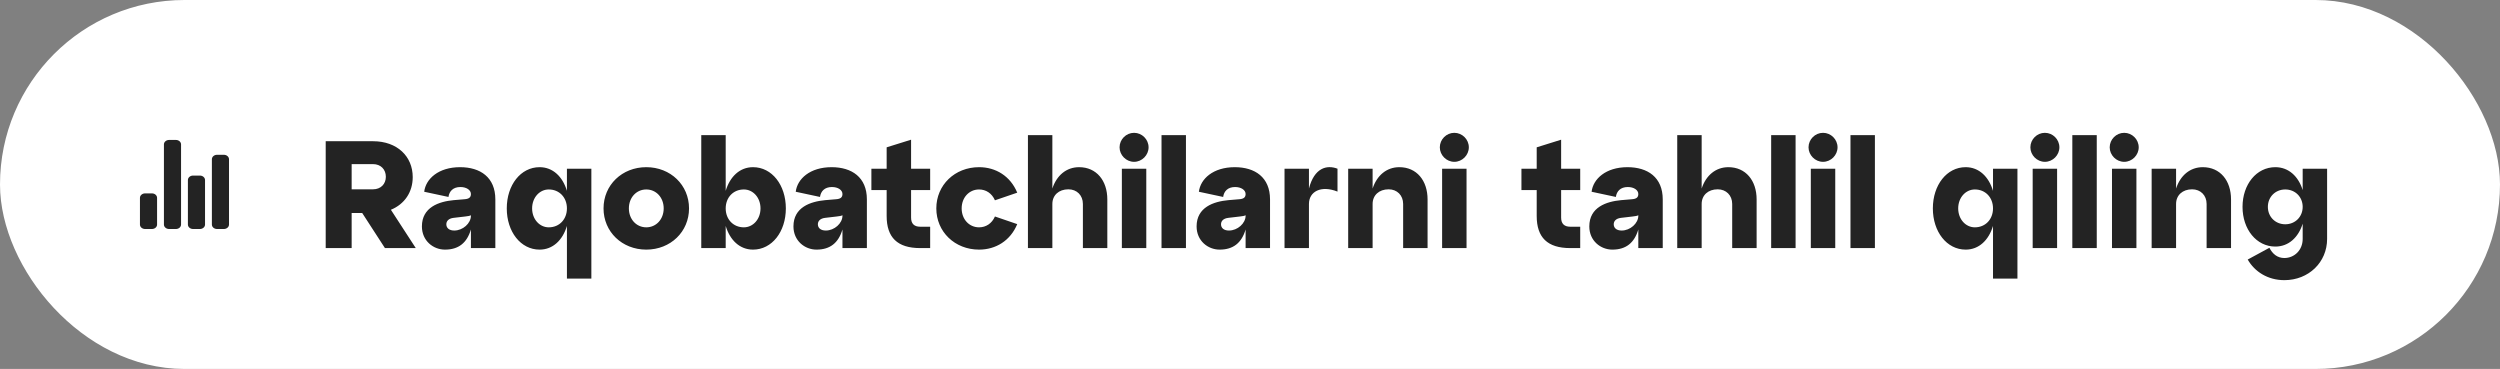 <?xml version="1.0" encoding="UTF-8"?> <svg xmlns="http://www.w3.org/2000/svg" width="393" height="58" viewBox="0 0 393 58" fill="none"><rect x="0" y="0" width="393" height="58" fill="#808080" stroke="none"/> <rect x="2" y="2" width="389" height="54" rx="27" fill="white"></rect> <rect x="14" y="14" width="30" height="30" rx="15" fill="white"></rect> <path d="M23.885 36H22.808C22.593 36 22.388 35.926 22.237 35.795C22.085 35.664 22 35.486 22 35.3V31.1C22 30.914 22.085 30.736 22.237 30.605C22.388 30.474 22.593 30.4 22.808 30.4H23.885C24.099 30.4 24.304 30.474 24.456 30.605C24.607 30.736 24.692 30.914 24.692 31.1V35.3C24.692 35.486 24.607 35.664 24.456 35.795C24.304 35.926 24.099 36 23.885 36ZM31.423 36H30.346C30.132 36 29.927 35.926 29.775 35.795C29.624 35.664 29.538 35.486 29.538 35.3V28.3C29.538 28.114 29.624 27.936 29.775 27.805C29.927 27.674 30.132 27.6 30.346 27.6H31.423C31.637 27.6 31.843 27.674 31.994 27.805C32.146 27.936 32.231 28.114 32.231 28.3V35.3C32.231 35.486 32.146 35.664 31.994 35.795C31.843 35.926 31.637 36 31.423 36ZM35.192 36H34.115C33.901 36 33.696 35.926 33.544 35.795C33.393 35.664 33.308 35.486 33.308 35.3V25.033C33.308 24.848 33.393 24.67 33.544 24.538C33.696 24.407 33.901 24.333 34.115 24.333H35.192C35.407 24.333 35.612 24.407 35.763 24.538C35.915 24.67 36 24.848 36 25.033V35.3C36 35.486 35.915 35.664 35.763 35.795C35.612 35.926 35.407 36 35.192 36ZM27.654 36H26.577C26.363 36 26.157 35.926 26.006 35.795C25.854 35.664 25.769 35.486 25.769 35.3V22.7C25.769 22.514 25.854 22.336 26.006 22.205C26.157 22.074 26.363 22 26.577 22H27.654C27.868 22 28.073 22.074 28.225 22.205C28.376 22.336 28.462 22.514 28.462 22.7V35.3C28.462 35.486 28.376 35.664 28.225 35.795C28.073 35.926 27.868 36 27.654 36Z" fill="#232323"></path> <path d="M61.448 32.976L65.36 39H60.512L56.936 33.48H55.28V39H51.2V22.2H58.64C62.456 22.2 64.88 24.6 64.88 27.84C64.88 30.192 63.608 32.088 61.448 32.976ZM58.64 25.8H55.28V29.76H58.64C59.864 29.76 60.656 28.92 60.656 27.792C60.656 26.64 59.864 25.8 58.64 25.8ZM72.324 26.28C75.492 26.28 77.868 27.864 77.868 31.344V39H74.028V36.072C73.404 38.184 72.084 39.24 69.948 39.24C68.1 39.24 66.324 37.848 66.324 35.592C66.324 32.568 69.012 31.68 71.316 31.464L73.02 31.32C73.716 31.272 74.028 31.032 74.028 30.504C74.028 29.856 73.308 29.4 72.372 29.4C71.22 29.4 70.62 30.072 70.5 30.96L66.684 30.144C66.924 28.128 68.916 26.28 72.324 26.28ZM71.412 36.24C72.756 36.24 74.028 35.112 74.028 33.912V33.84C73.836 33.936 73.572 33.984 73.14 34.032L71.292 34.248C70.524 34.344 70.164 34.752 70.164 35.256C70.164 35.832 70.596 36.24 71.412 36.24ZM89.121 30V26.52H92.961V43.8H89.121V35.52C88.449 37.752 86.913 39.24 84.825 39.24C81.849 39.24 79.665 36.432 79.665 32.76C79.665 29.088 81.849 26.28 84.825 26.28C86.913 26.28 88.449 27.768 89.121 30ZM86.265 35.736C87.945 35.736 89.121 34.464 89.121 32.76C89.121 31.056 87.945 29.784 86.265 29.784C84.825 29.784 83.649 31.056 83.649 32.76C83.649 34.464 84.825 35.736 86.265 35.736ZM94.876 32.76C94.876 29.088 97.78 26.28 101.596 26.28C105.412 26.28 108.316 29.088 108.316 32.76C108.316 36.432 105.412 39.24 101.596 39.24C97.78 39.24 94.876 36.432 94.876 32.76ZM98.86 32.76C98.86 34.464 100.036 35.736 101.596 35.736C103.156 35.736 104.332 34.464 104.332 32.76C104.332 31.056 103.156 29.784 101.596 29.784C100.036 29.784 98.86 31.056 98.86 32.76ZM118.375 26.28C121.351 26.28 123.535 29.088 123.535 32.76C123.535 36.432 121.351 39.24 118.375 39.24C116.287 39.24 114.751 37.752 114.079 35.52V39H110.239V21.24H114.079V30C114.751 27.768 116.287 26.28 118.375 26.28ZM116.935 35.736C118.375 35.736 119.551 34.464 119.551 32.76C119.551 31.056 118.375 29.784 116.935 29.784C115.255 29.784 114.079 31.056 114.079 32.76C114.079 34.464 115.255 35.736 116.935 35.736ZM130.73 26.28C133.898 26.28 136.274 27.864 136.274 31.344V39H132.434V36.072C131.81 38.184 130.49 39.24 128.354 39.24C126.506 39.24 124.73 37.848 124.73 35.592C124.73 32.568 127.418 31.68 129.722 31.464L131.426 31.32C132.122 31.272 132.434 31.032 132.434 30.504C132.434 29.856 131.714 29.4 130.778 29.4C129.626 29.4 129.026 30.072 128.906 30.96L125.09 30.144C125.33 28.128 127.322 26.28 130.73 26.28ZM129.818 36.24C131.162 36.24 132.434 35.112 132.434 33.912V33.84C132.242 33.936 131.978 33.984 131.546 34.032L129.698 34.248C128.93 34.344 128.57 34.752 128.57 35.256C128.57 35.832 129.002 36.24 129.818 36.24ZM139.382 29.88H136.982V26.52H139.382V23.16L143.222 21.96V26.52H146.222V29.88H143.222V34.2C143.222 35.16 143.702 35.64 144.662 35.64H146.222V39H144.662C141.062 39 139.382 37.32 139.382 33.96V29.88ZM147.189 32.76C147.189 29.088 150.093 26.28 153.909 26.28C156.525 26.28 158.829 27.672 159.909 30.288L156.405 31.488C155.925 30.384 154.989 29.784 153.909 29.784C152.349 29.784 151.173 31.056 151.173 32.76C151.173 34.464 152.349 35.736 153.909 35.736C154.989 35.736 155.925 35.136 156.405 34.032L159.909 35.232C158.829 37.848 156.525 39.24 153.909 39.24C150.093 39.24 147.189 36.432 147.189 32.76ZM169.631 26.28C172.367 26.28 174.071 28.392 174.071 31.344V39H170.231V32.064C170.231 30.696 169.271 29.76 167.951 29.76C166.439 29.76 165.431 30.696 165.431 32.064V39H161.591V21.24H165.431V29.64C166.103 27.576 167.639 26.28 169.631 26.28ZM175.996 23.16C175.996 21.912 177.028 20.88 178.276 20.88C179.524 20.88 180.556 21.912 180.556 23.16C180.556 24.384 179.524 25.44 178.276 25.44C177.028 25.44 175.996 24.384 175.996 23.16ZM180.196 39H176.356V26.52H180.196V39ZM186.431 39H182.591V21.24H186.431V39ZM194.105 26.28C197.273 26.28 199.649 27.864 199.649 31.344V39H195.809V36.072C195.185 38.184 193.865 39.24 191.729 39.24C189.881 39.24 188.105 37.848 188.105 35.592C188.105 32.568 190.793 31.68 193.097 31.464L194.801 31.32C195.497 31.272 195.809 31.032 195.809 30.504C195.809 29.856 195.089 29.4 194.153 29.4C193.001 29.4 192.401 30.072 192.281 30.96L188.465 30.144C188.705 28.128 190.697 26.28 194.105 26.28ZM193.193 36.24C194.537 36.24 195.809 35.112 195.809 33.912V33.84C195.617 33.936 195.353 33.984 194.921 34.032L193.073 34.248C192.305 34.344 191.945 34.752 191.945 35.256C191.945 35.832 192.377 36.24 193.193 36.24ZM205.767 26.52V29.64C206.607 26.376 208.575 25.872 210.255 26.52V30.12C207.687 29.088 205.767 30.096 205.767 32.064V39H201.927V26.52H205.767ZM219.974 26.28C222.71 26.28 224.414 28.392 224.414 31.344V39H220.574V32.064C220.574 30.696 219.614 29.76 218.294 29.76C216.782 29.76 215.774 30.696 215.774 32.064V39H211.934V26.52H215.774V29.64C216.446 27.576 217.982 26.28 219.974 26.28ZM226.34 23.16C226.34 21.912 227.372 20.88 228.62 20.88C229.868 20.88 230.9 21.912 230.9 23.16C230.9 24.384 229.868 25.44 228.62 25.44C227.372 25.44 226.34 24.384 226.34 23.16ZM230.54 39H226.7V26.52H230.54V39ZM241.57 29.88H239.17V26.52H241.57V23.16L245.41 21.96V26.52H248.41V29.88H245.41V34.2C245.41 35.16 245.89 35.64 246.85 35.64H248.41V39H246.85C243.25 39 241.57 37.32 241.57 33.96V29.88ZM255.839 26.28C259.007 26.28 261.383 27.864 261.383 31.344V39H257.543V36.072C256.919 38.184 255.599 39.24 253.463 39.24C251.615 39.24 249.839 37.848 249.839 35.592C249.839 32.568 252.527 31.68 254.831 31.464L256.535 31.32C257.231 31.272 257.543 31.032 257.543 30.504C257.543 29.856 256.823 29.4 255.887 29.4C254.735 29.4 254.135 30.072 254.015 30.96L250.199 30.144C250.439 28.128 252.431 26.28 255.839 26.28ZM254.927 36.24C256.271 36.24 257.543 35.112 257.543 33.912V33.84C257.351 33.936 257.087 33.984 256.655 34.032L254.807 34.248C254.039 34.344 253.679 34.752 253.679 35.256C253.679 35.832 254.111 36.24 254.927 36.24ZM271.701 26.28C274.437 26.28 276.141 28.392 276.141 31.344V39H272.301V32.064C272.301 30.696 271.341 29.76 270.021 29.76C268.509 29.76 267.501 30.696 267.501 32.064V39H263.661V21.24H267.501V29.64C268.173 27.576 269.709 26.28 271.701 26.28ZM282.267 39H278.427V21.24H282.267V39ZM284.301 23.16C284.301 21.912 285.333 20.88 286.581 20.88C287.829 20.88 288.861 21.912 288.861 23.16C288.861 24.384 287.829 25.44 286.581 25.44C285.333 25.44 284.301 24.384 284.301 23.16ZM288.501 39H284.661V26.52H288.501V39ZM294.735 39H290.895V21.24H294.735V39ZM313.301 30V26.52H317.141V43.8H313.301V35.52C312.629 37.752 311.093 39.24 309.005 39.24C306.029 39.24 303.845 36.432 303.845 32.76C303.845 29.088 306.029 26.28 309.005 26.28C311.093 26.28 312.629 27.768 313.301 30ZM310.445 35.736C312.125 35.736 313.301 34.464 313.301 32.76C313.301 31.056 312.125 29.784 310.445 29.784C309.005 29.784 307.829 31.056 307.829 32.76C307.829 34.464 309.005 35.736 310.445 35.736ZM319.176 23.16C319.176 21.912 320.208 20.88 321.456 20.88C322.704 20.88 323.736 21.912 323.736 23.16C323.736 24.384 322.704 25.44 321.456 25.44C320.208 25.44 319.176 24.384 319.176 23.16ZM323.376 39H319.536V26.52H323.376V39ZM329.61 39H325.77V21.24H329.61V39ZM331.645 23.16C331.645 21.912 332.677 20.88 333.925 20.88C335.173 20.88 336.205 21.912 336.205 23.16C336.205 24.384 335.173 25.44 333.925 25.44C332.677 25.44 331.645 24.384 331.645 23.16ZM335.845 39H332.005V26.52H335.845V39ZM346.279 26.28C349.015 26.28 350.719 28.392 350.719 31.344V39H346.879V32.064C346.879 30.696 345.919 29.76 344.599 29.76C343.087 29.76 342.079 30.696 342.079 32.064V39H338.239V26.52H342.079V29.64C342.751 27.576 344.287 26.28 346.279 26.28ZM361.981 29.88V26.52H365.821V37.56C365.821 41.232 362.917 44.04 359.101 44.04C356.485 44.04 354.421 42.696 353.341 40.8L356.749 38.952C357.253 39.936 358.021 40.56 359.101 40.56C360.661 40.56 361.981 39.336 361.981 37.56V35.16C361.309 37.32 359.773 38.76 357.685 38.76C354.709 38.76 352.525 36.048 352.525 32.52C352.525 28.992 354.709 26.28 357.685 26.28C359.773 26.28 361.309 27.72 361.981 29.88ZM359.245 35.256C360.805 35.256 361.981 34.08 361.981 32.52C361.981 30.96 360.805 29.784 359.245 29.784C357.685 29.784 356.509 30.96 356.509 32.52C356.509 34.08 357.685 35.256 359.245 35.256Z" fill="#232323"></path> <rect x="2" y="2" width="389" height="54" rx="27" stroke="white" stroke-width="4"></rect> </svg> 